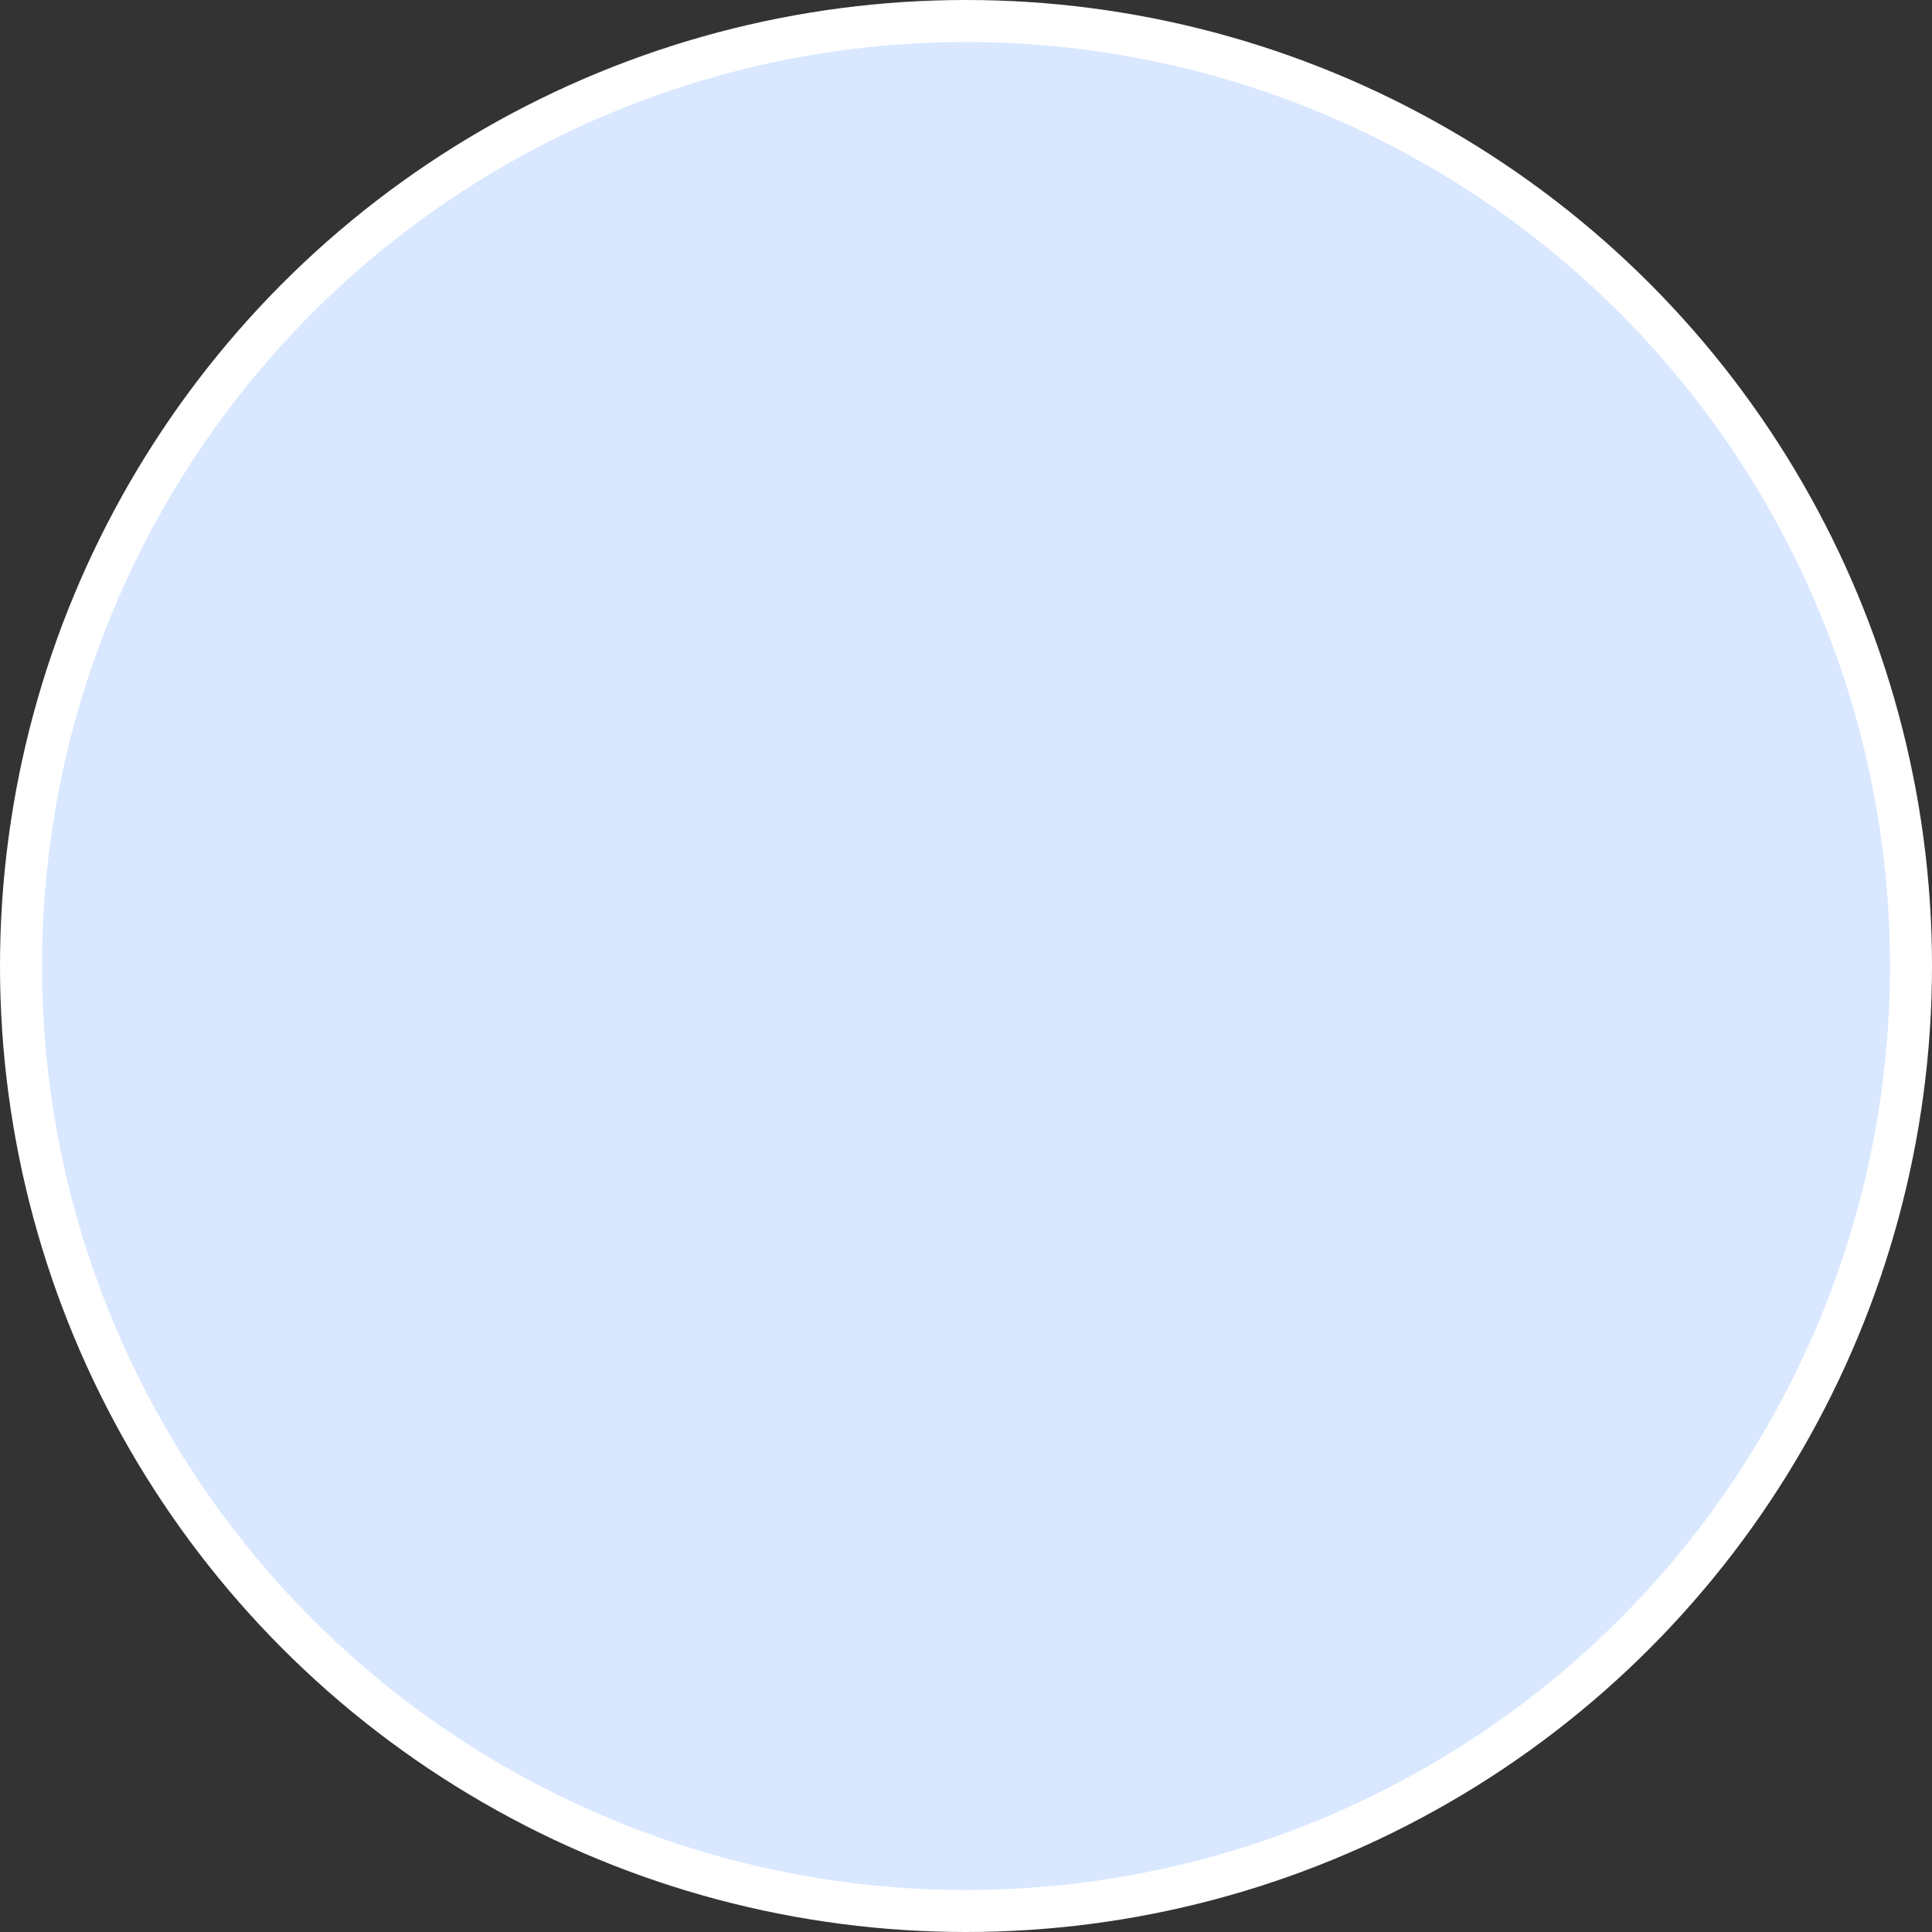 <svg width="92" height="92" viewBox="0 0 92 92" fill="none" xmlns="http://www.w3.org/2000/svg">
<rect x="0" y="0" width="92" height="92" fill="#333333" stroke="none"/>
<g id="Pie Chart">
<circle id="Ellipse 126" cx="45" cy="45" r="45" transform="matrix(1 8.74228e-08 8.74228e-08 -1 1 91)" fill="#D9E8FF" stroke="white" stroke-width="2"/>
</g>
</svg>
